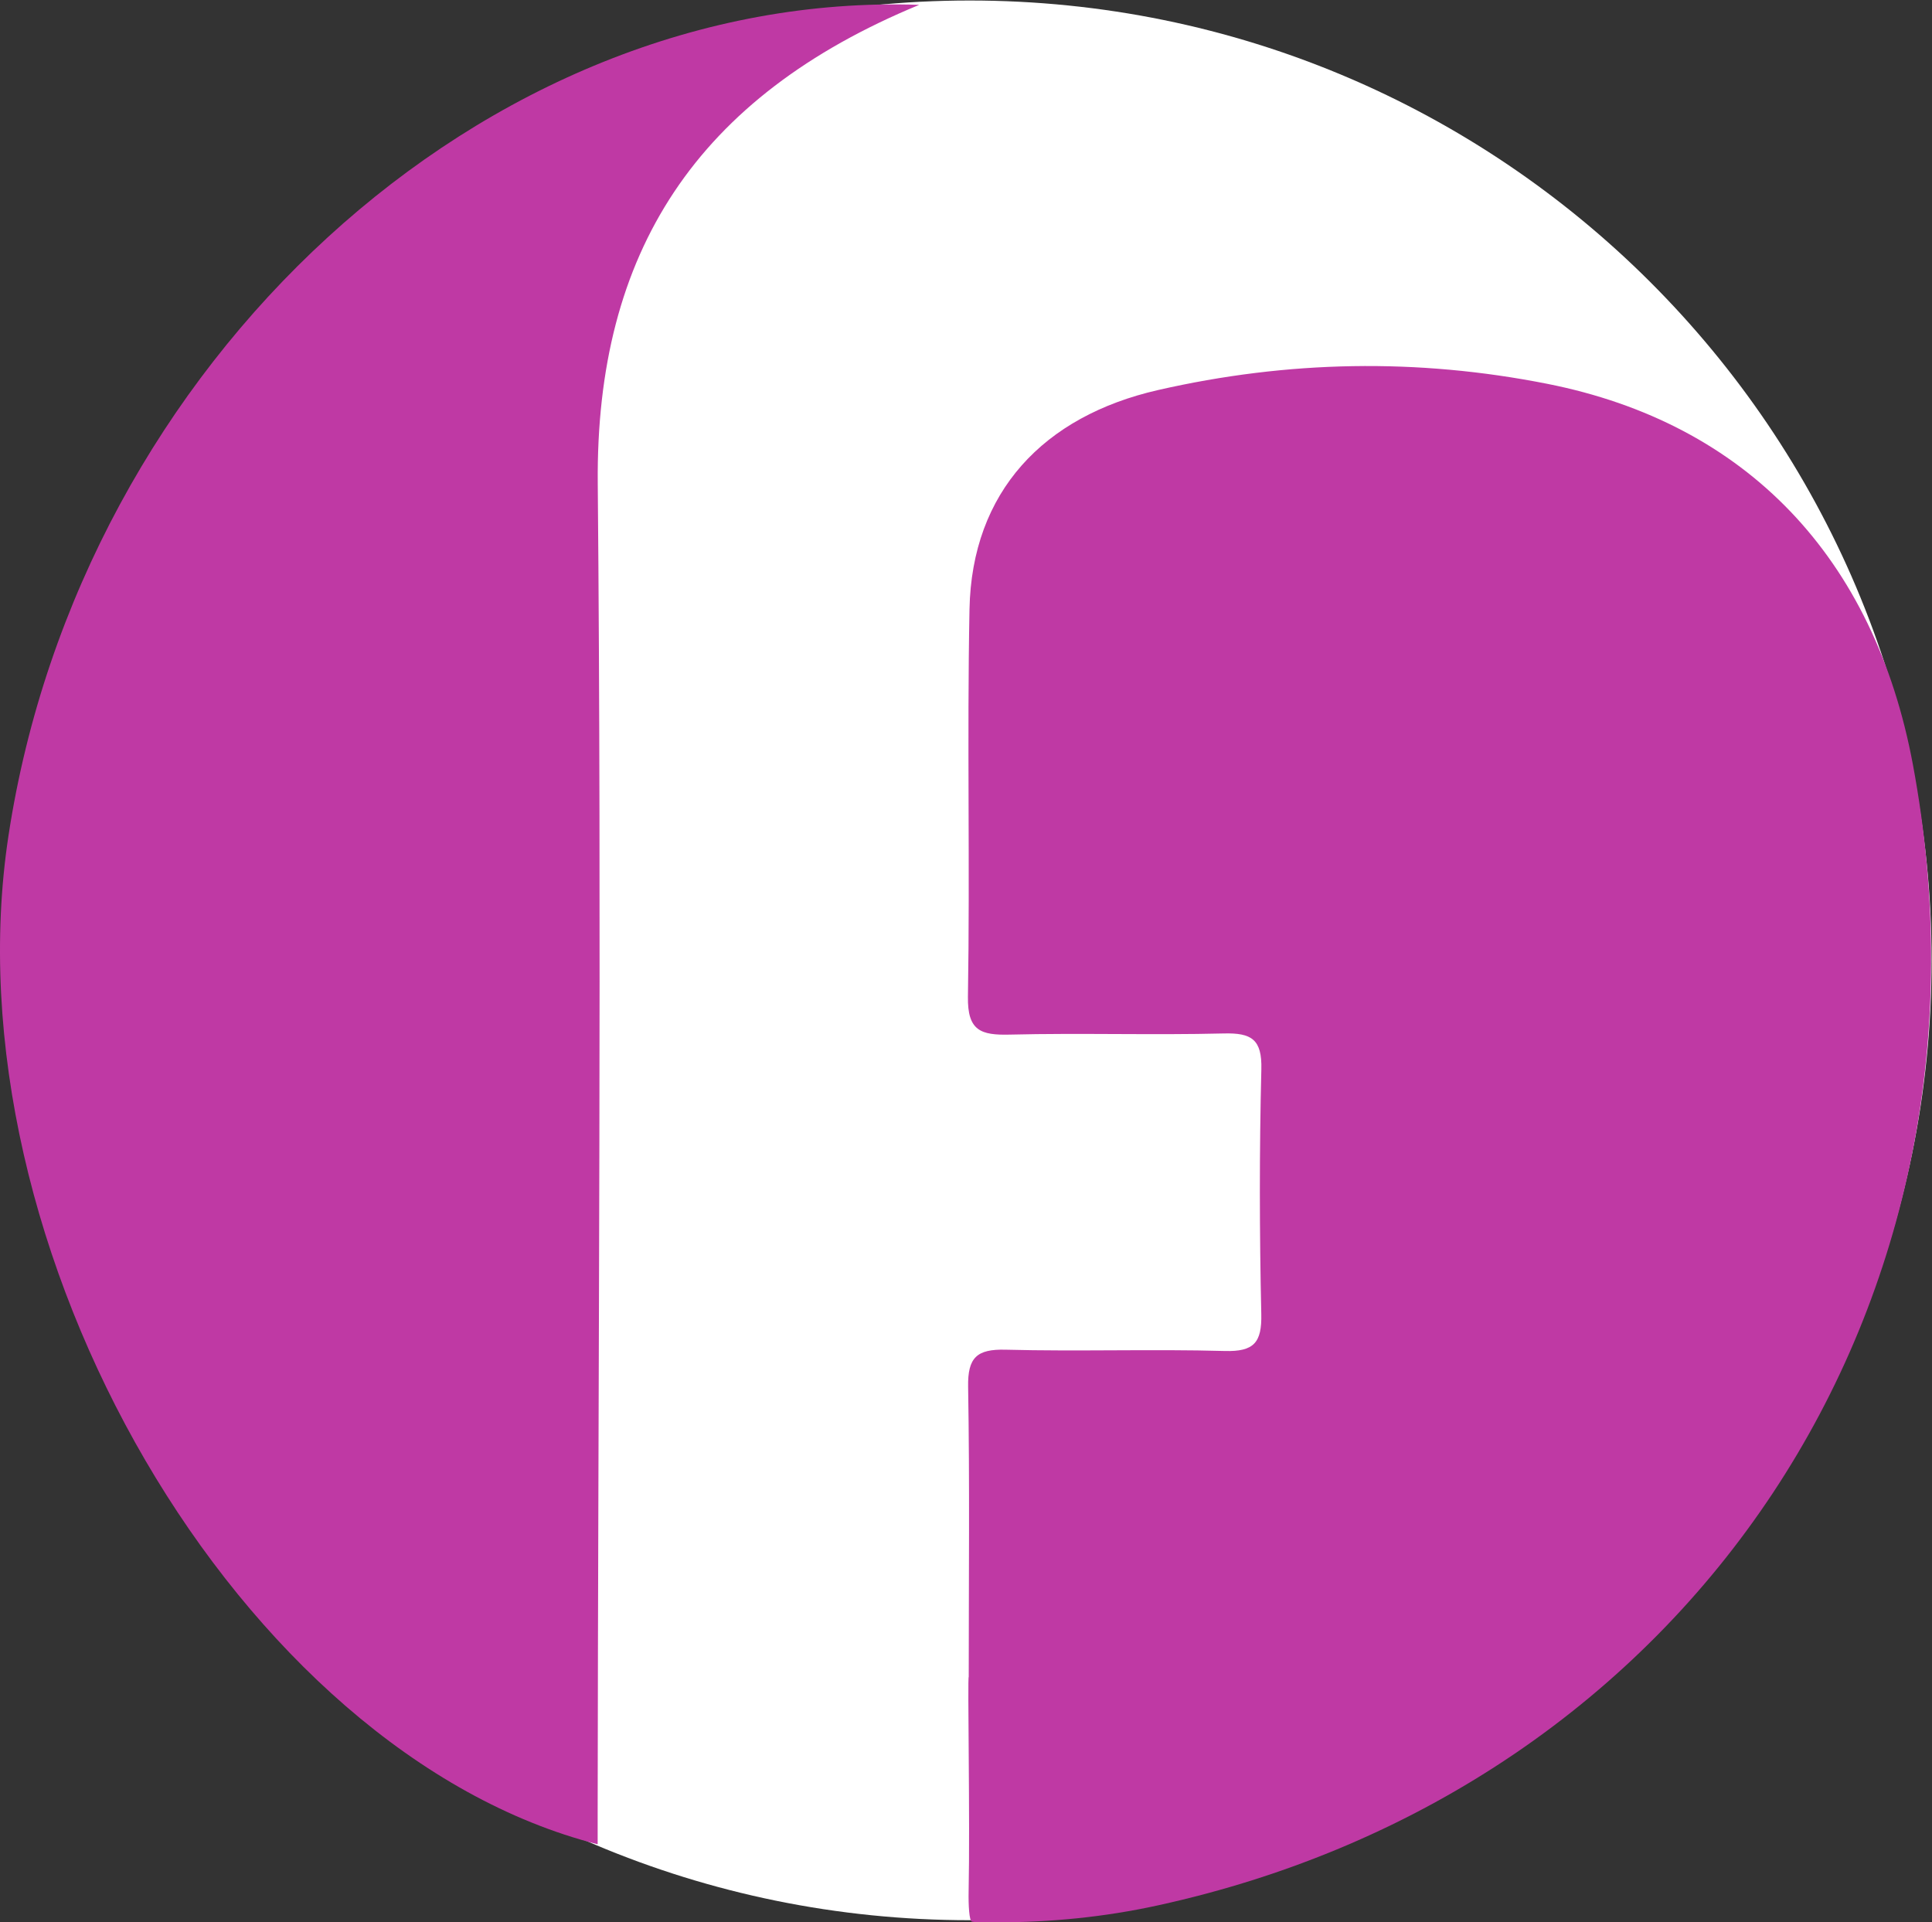 <?xml version="1.0" encoding="UTF-8" standalone="no"?>
<svg
   xmlns:dc="http://purl.org/dc/elements/1.1/"
   xmlns:cc="http://creativecommons.org/ns#"
   xmlns:rdf="http://www.w3.org/1999/02/22-rdf-syntax-ns#"
   xmlns:svg="http://www.w3.org/2000/svg"
   xmlns="http://www.w3.org/2000/svg"
   viewBox="0 0 114.747 114.173"
   height="114.173"
   width="114.747"
   xml:space="preserve"
   id="svg2"
   version="1.1"><rect x="0" y="0" width="114.747" height="114.173" fill="#333333" stroke="none"/><defs
     id="defs6" /><g
     transform="matrix(1.333,0,0,-1.333,0,114.173)"
     id="g10"><g
       transform="scale(0.1)"
       id="g12"><path
         id="path14"
         style="fill:#ffffff;fill-opacity:1;fill-rule:evenodd;stroke:none"
         d="M 860.637,428.621 C 860.637,192.434 668.758,0.969 432.078,0.969 195.383,0.969 3.504,192.434 3.504,428.621 c 0,236.195 191.879,427.664 428.574,427.664 236.68,0 428.559,-191.469 428.559,-427.664" /><path
         id="path16"
         style="fill:#bf39a4;fill-opacity:1;fill-rule:evenodd;stroke:none"
         d="m 431.625,109.402 c 0,43.094 0.453,86.188 -0.27,129.27 -0.218,12.98 3.852,16.824 16.704,16.488 32.535,-0.851 65.125,0.32 97.652,-0.578 13.008,-0.359 16.555,3.742 16.266,16.469 -0.813,36.32 -0.879,72.676 0.027,109 0.344,13.363 -4.324,16.32 -16.719,16.008 -31.769,-0.789 -63.597,0.265 -95.375,-0.512 -12.89,-0.317 -18.887,1.683 -18.64,16.902 0.941,57.524 -0.411,115.086 0.695,172.606 1.012,52.367 33.039,86.035 84.015,97.675 57.934,13.219 115.551,14.235 173.364,2.786 C 778.211,667.914 835.105,608.035 852.297,515.914 897.02,276.355 753.469,59.43 515.77,7.547 c -23.711,-5.188 -47.7,-7.551 -72.047,-7.531 -5.188,0 -8.422,-0.125 -10.668,0.312 -1.231,0.234 -1.602,7.625 -1.477,13.344 0.66,31.773 -0.543,95.73 0.047,95.73" /><path
         id="path18"
         style="fill:#bf39a4;fill-opacity:1;fill-rule:evenodd;stroke:none"
         d="M 409.57,854.352 C 310.32,813.371 265.402,744.168 266.336,641.18 c 1.769,-197.532 0.16,-395.09 -0.043,-592.637 -0.008,-4.504 0,-9 0,-13.75 C 106.824,75.465 -24.191,300.496 3.785,484.23 35.844,694.762 215.672,861.043 409.57,854.352" /></g></g></svg>